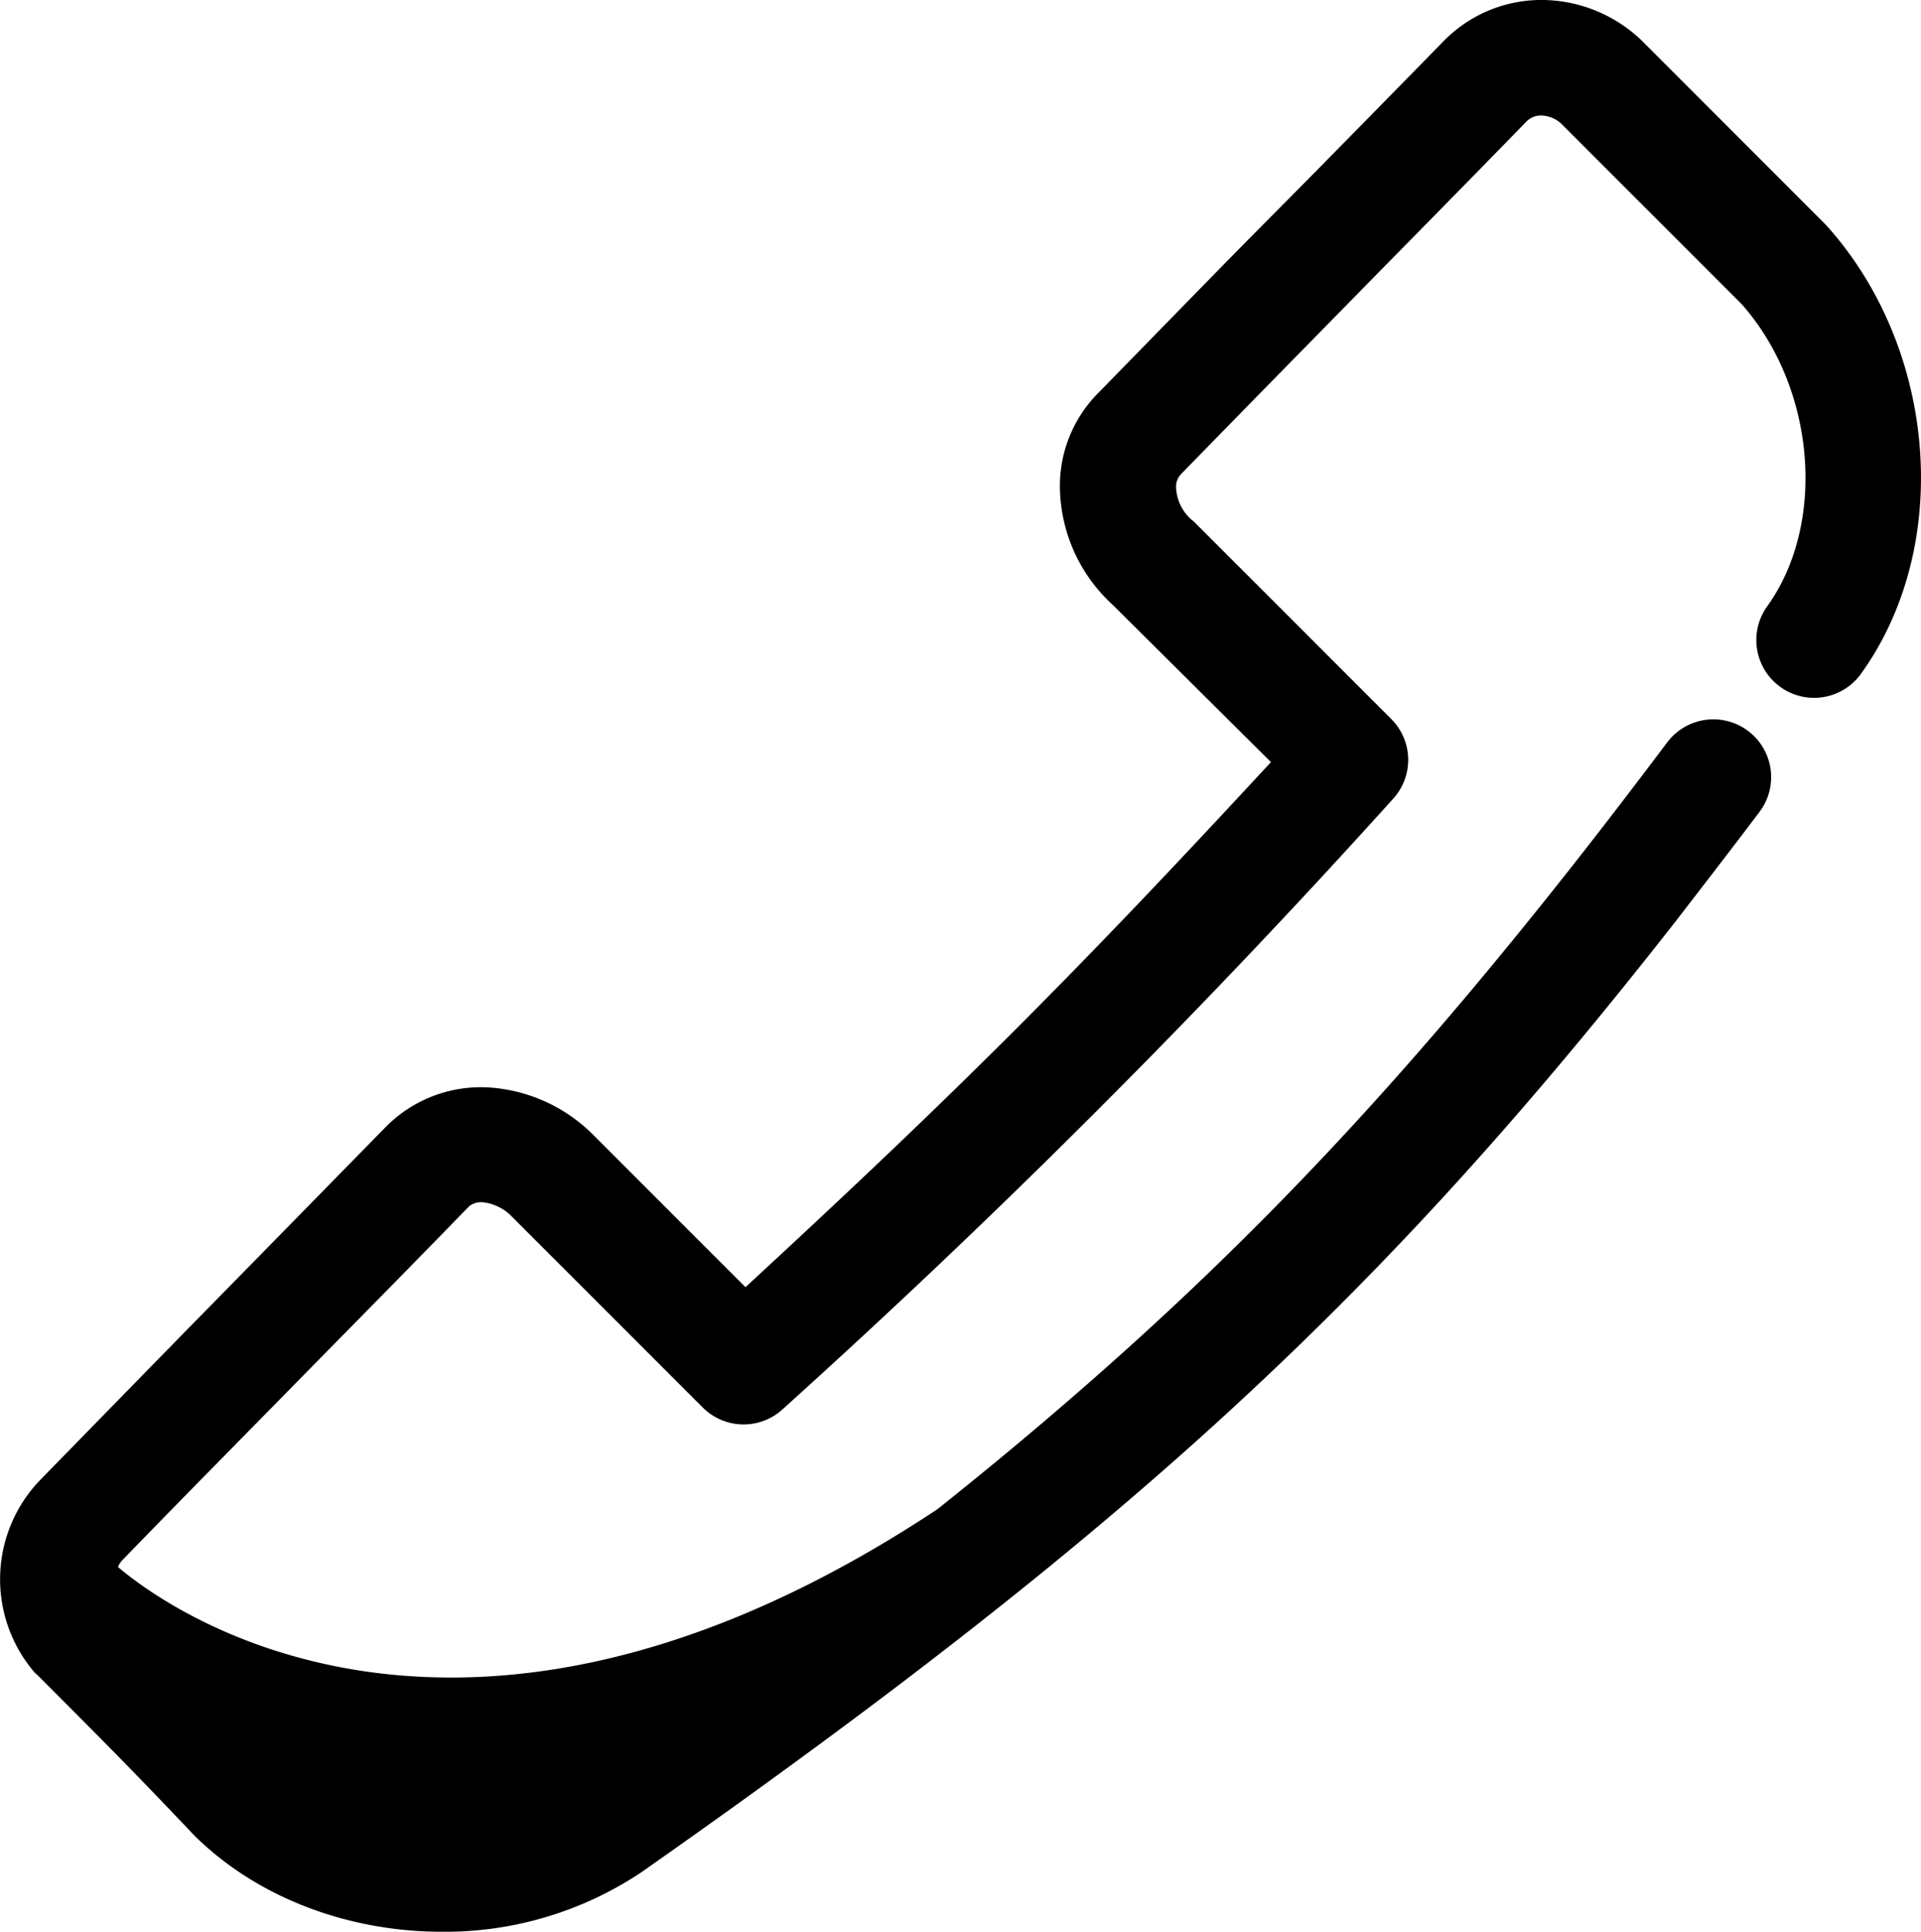 <svg id="Calque_1" data-name="Calque 1" xmlns="http://www.w3.org/2000/svg" viewBox="0 0 166.26 167.18"><path d="M158.12,19.56l-0.18-.19L142.33,3.75A12.57,12.57,0,0,0,133.68,0,11.84,11.84,0,0,0,125,3.5c-6,6.13-10.47,10.69-15,15.25s-9,9.18-15,15.31a11.4,11.4,0,0,0-3.26,8.42,14,14,0,0,0,4.53,9.83L110,65.95C93,84.33,82.89,94.44,64.52,111.39L51.41,98.28a14,14,0,0,0-8.78-4.15,11.57,11.57,0,0,0-9.14,3.29c-6,6.12-10.45,10.67-14.92,15.22s-9,9.2-15,15.34A12.38,12.38,0,0,0,3,144.74L3.28,145c5.34,5.34,8,8,13.36,13.65l0.09,0.1c5.54,5.54,13.52,8.42,21.51,8.42A30.59,30.59,0,0,0,55.54,162c42.16-29.59,63.91-49.59,89.54-82.34,2.31-3,4.73-6.12,7.21-9.41a5,5,0,1,0-8-6c-2.44,3.24-4.82,6.36-7.09,9.26-18,23-33.53,39.12-56.06,57.09-41.55,27.5-67.17,8.23-70.93,5a2.1,2.1,0,0,1,.42-0.63c6-6.18,10.54-10.76,15.05-15.36s9-9.12,14.91-15.21a1.65,1.65,0,0,1,1.26-.35,4.09,4.09,0,0,1,2.47,1.25l16.5,16.5a5,5,0,0,0,6.92.15,723.53,723.53,0,0,0,52.82-52.81,5,5,0,0,0-.15-6.92l-17.1-17.1L103.16,45a3.9,3.9,0,0,1-1.37-2.75,1.59,1.59,0,0,1,.38-1.17c6-6.16,10.51-10.74,15-15.32s9-9.14,14.94-15.24a1.75,1.75,0,0,1,1.35-.52,2.63,2.63,0,0,1,1.78.82l15.5,15.5c6.36,7.19,7.38,18.86,2.26,26.08a5,5,0,1,0,8.15,5.79C169,47.17,167.66,30.2,158.12,19.56Z"/></svg>